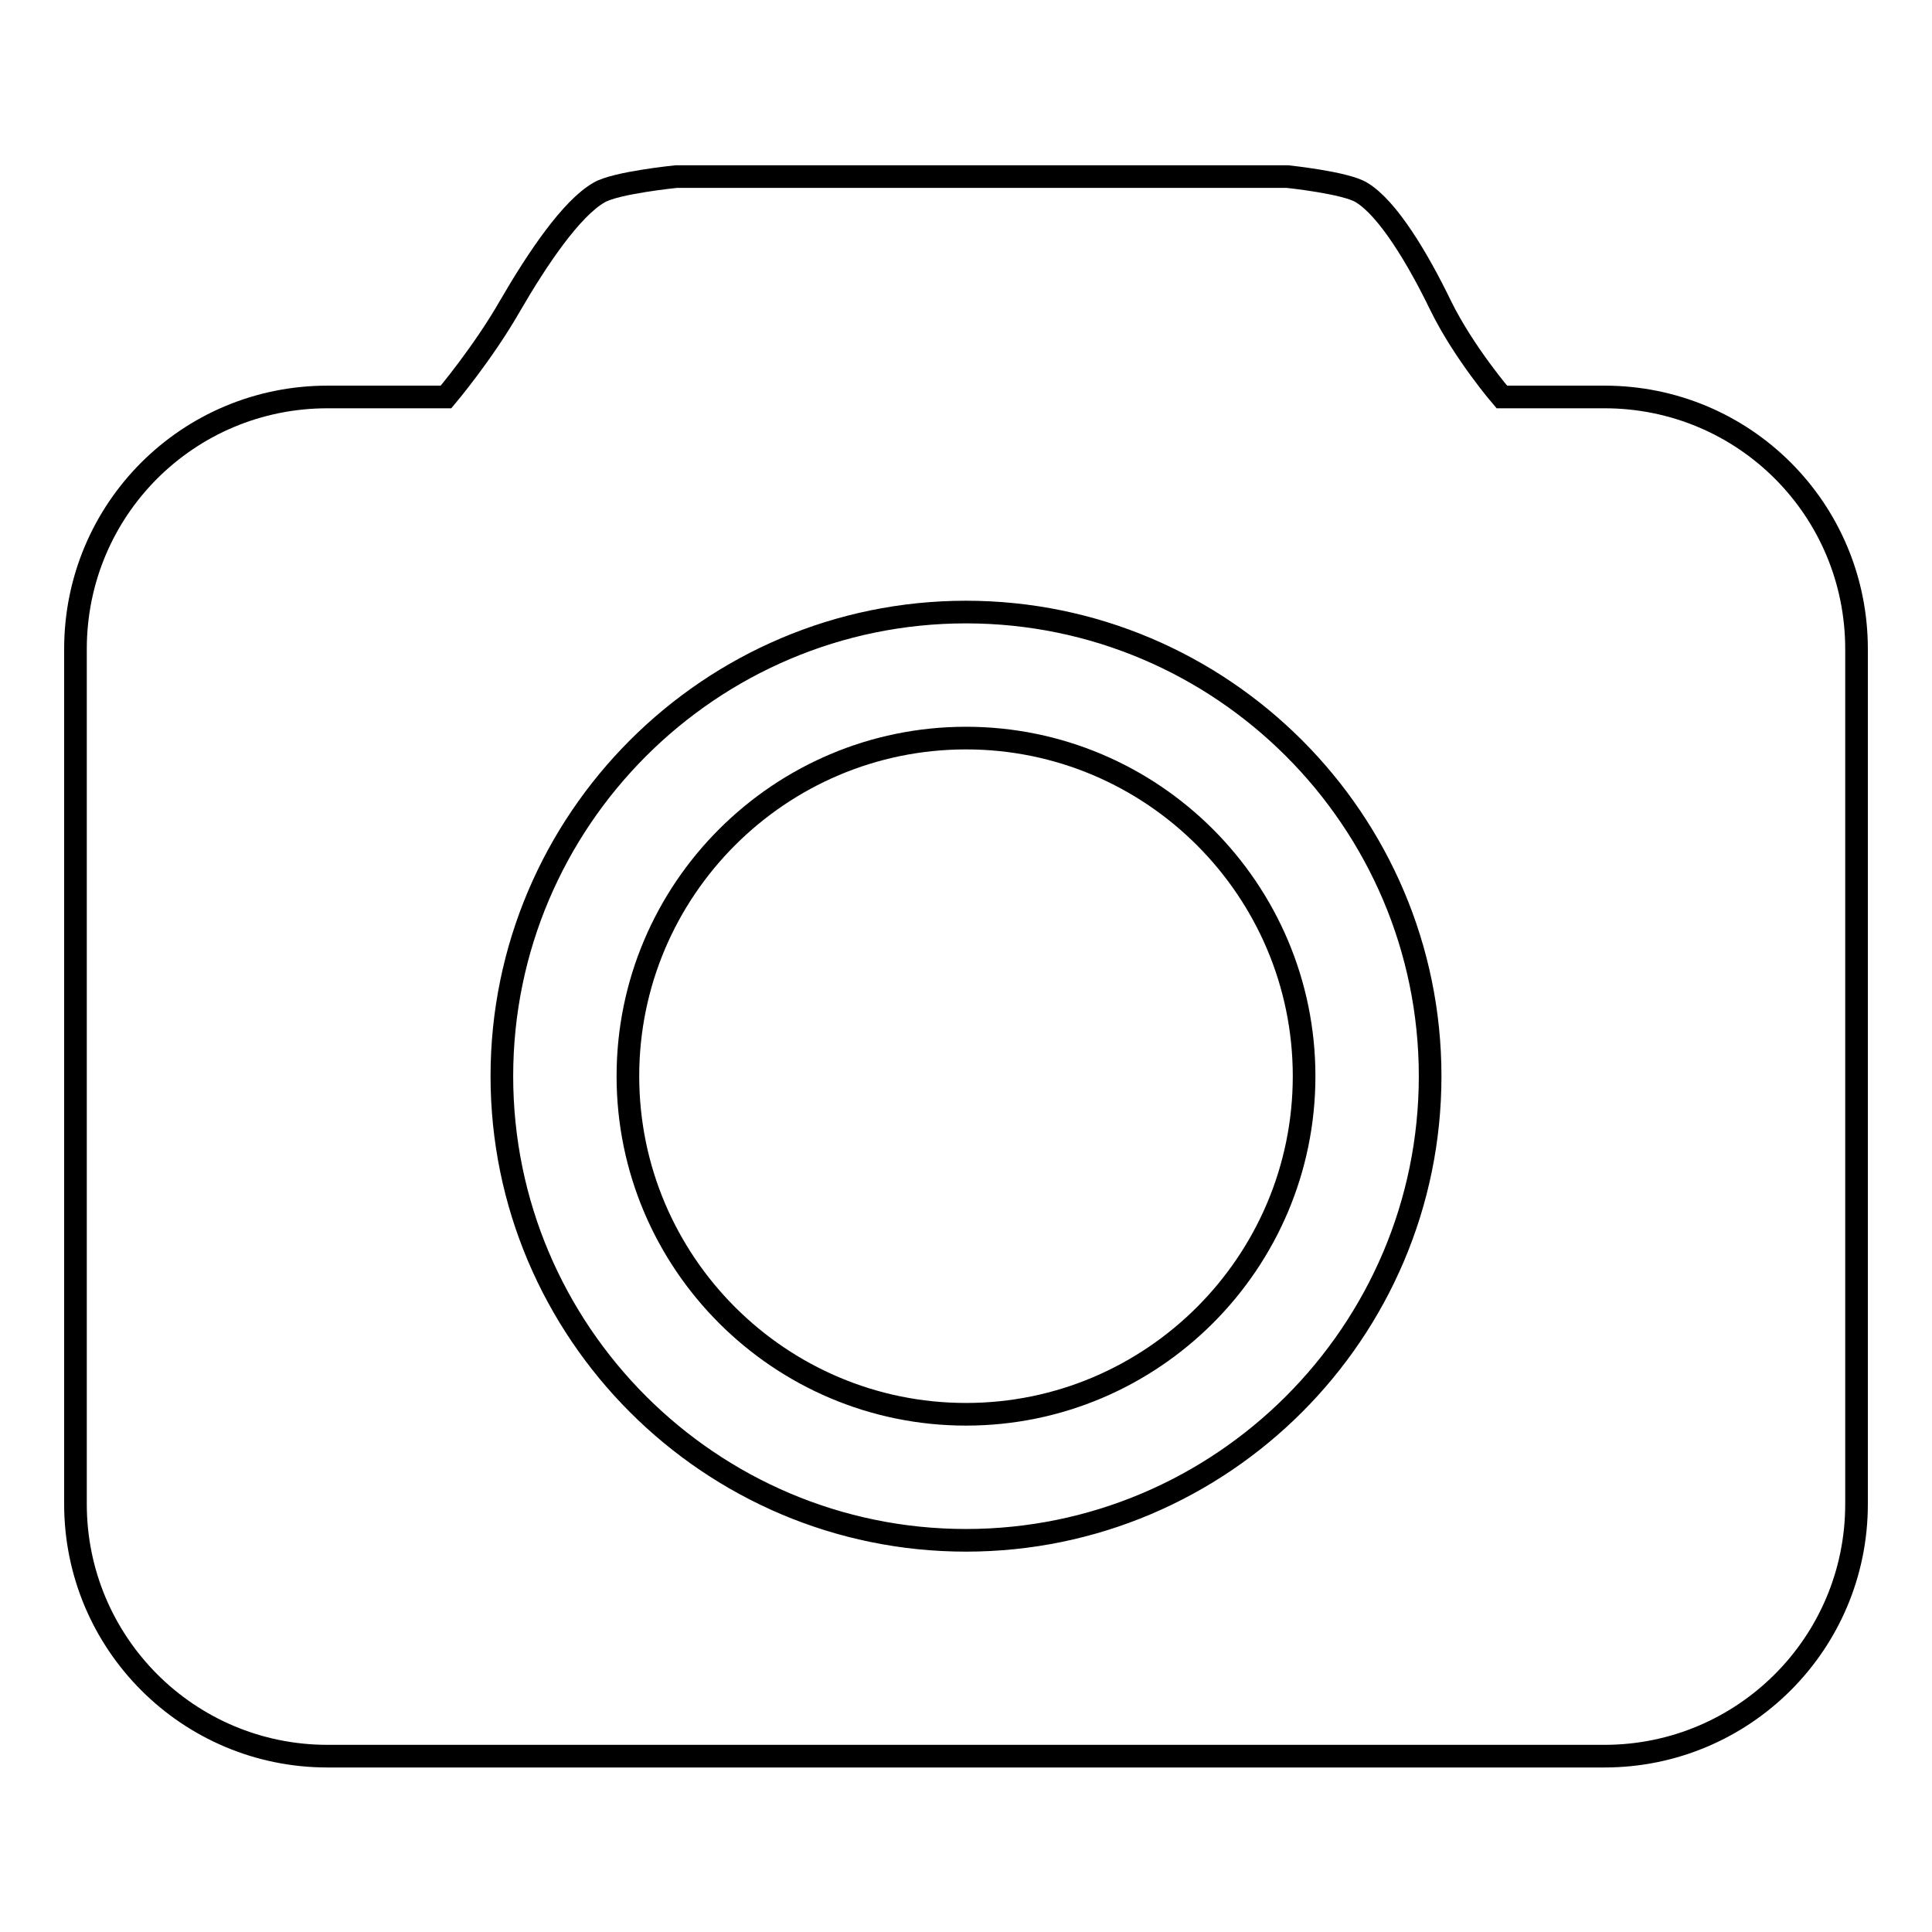 <?xml version="1.0" encoding="utf-8"?>
<!-- Svg Vector Icons : http://www.onlinewebfonts.com/icon -->
<!DOCTYPE svg PUBLIC "-//W3C//DTD SVG 1.1//EN" "http://www.w3.org/Graphics/SVG/1.1/DTD/svg11.dtd">
<svg version="1.1" xmlns="http://www.w3.org/2000/svg" xmlns:xlink="http://www.w3.org/1999/xlink" x="0px" y="0px" viewBox="0 0 256 256" enable-background="new 0 0 256 256" xml:space="preserve">
<g><g><path stroke-width="3" fill-opacity="0" stroke="#000000"  d="M128,97.8c-24.7,0-44.8,20.1-44.8,44.8c0,24.7,20.1,44.8,44.8,44.8c24.7,0,44.8-20.1,44.8-44.8C172.8,117.9,152.7,97.8,128,97.8z"/><path stroke-width="3" fill-opacity="0" stroke="#000000"  d="M212.6,52.6h-13.6c0,0-5-5.8-8.1-12.1c-3-6.2-7-12.9-10.5-15c-2.1-1.3-9.8-2.1-9.8-2.1h-81c0,0-8,0.8-10.2,2.1c-3.7,2.1-8.2,8.8-11.8,15c-3.6,6.3-8.5,12.1-8.5,12.1H43.4C24.9,52.6,10,67.5,10,86v113.3c0,18.4,14.9,33.4,33.4,33.4h169.2c18.4,0,33.4-14.9,33.4-33.4V86C246,67.5,231.1,52.6,212.6,52.6z M128,204.1c-33.9,0-61.5-27.6-61.5-61.5c0-33.9,27.6-61.5,61.5-61.5c33.9,0,61.5,27.6,61.5,61.5C189.5,176.5,161.9,204.1,128,204.1z"/></g></g>
</svg>